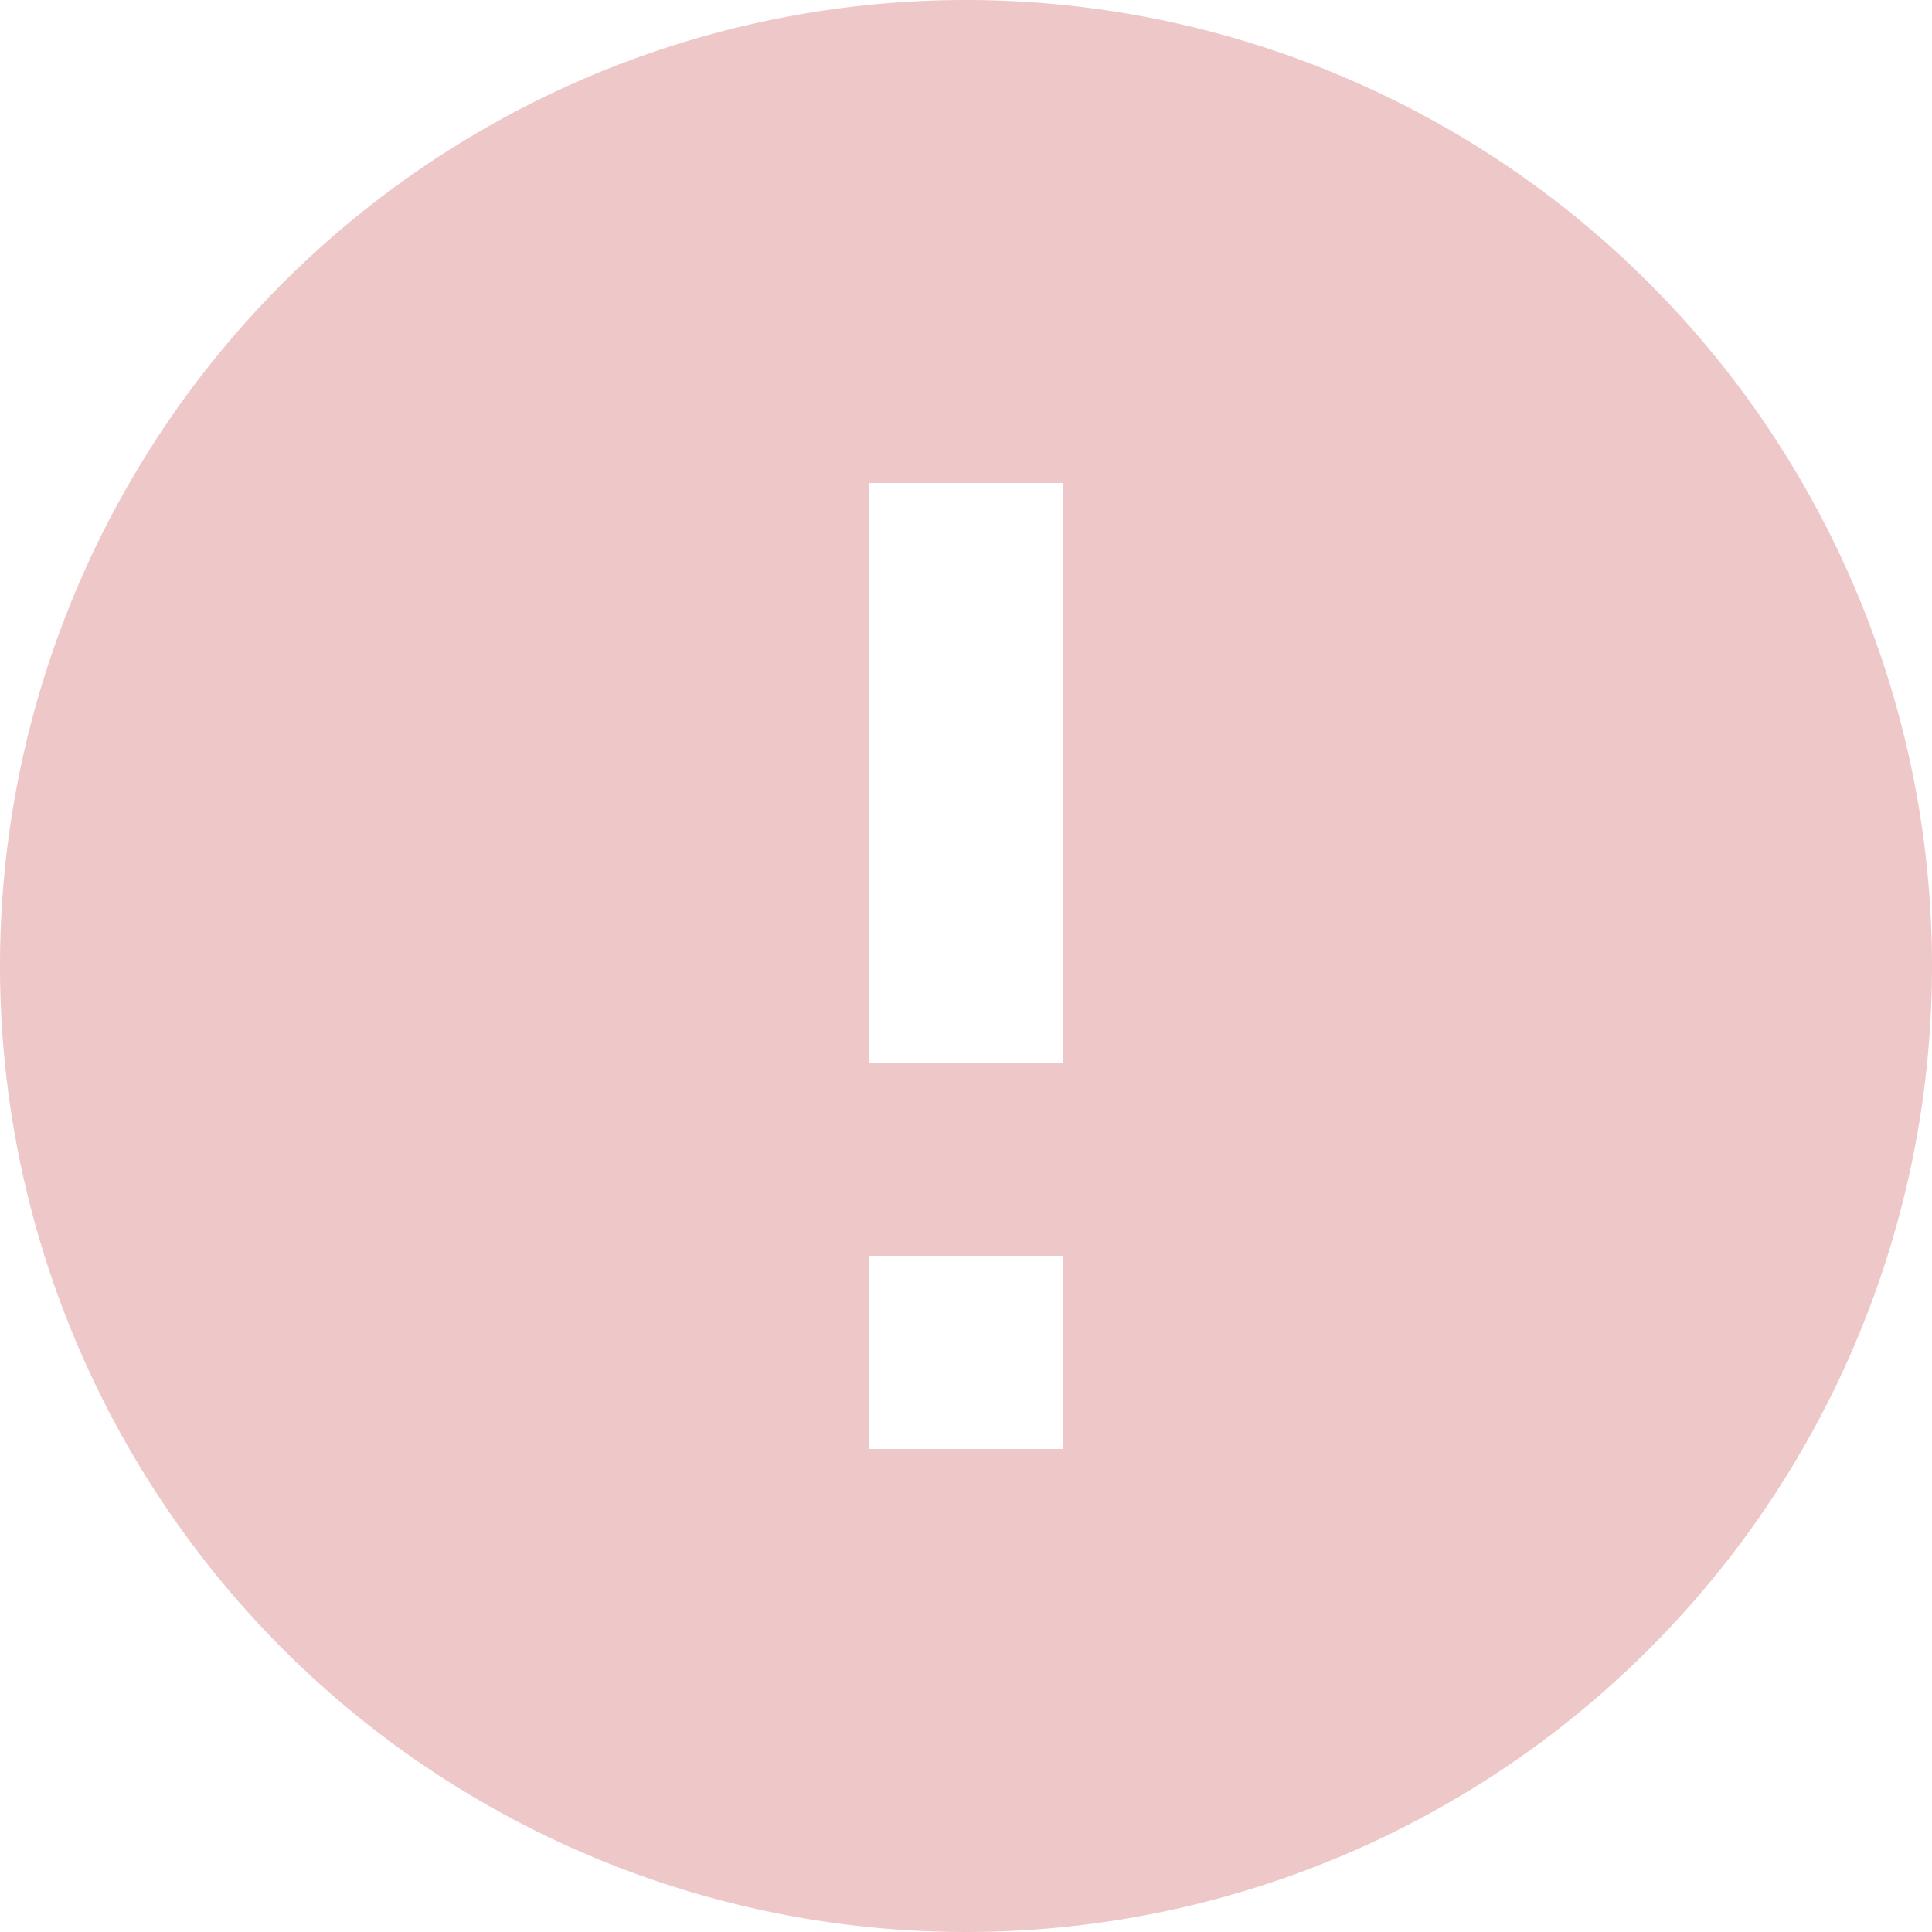 <svg xmlns="http://www.w3.org/2000/svg" width="72" height="72" viewBox="0 0 72 72">
  <path id="ic_error_24px" d="M38,2A36,36,0,1,0,74,38,36.013,36.013,0,0,0,38,2Zm3.6,54H34.4V48.8h7.2Zm0-14.4H34.4V20h7.2Z" transform="translate(-2 -2)" fill="#eec7c8"/>
</svg>
